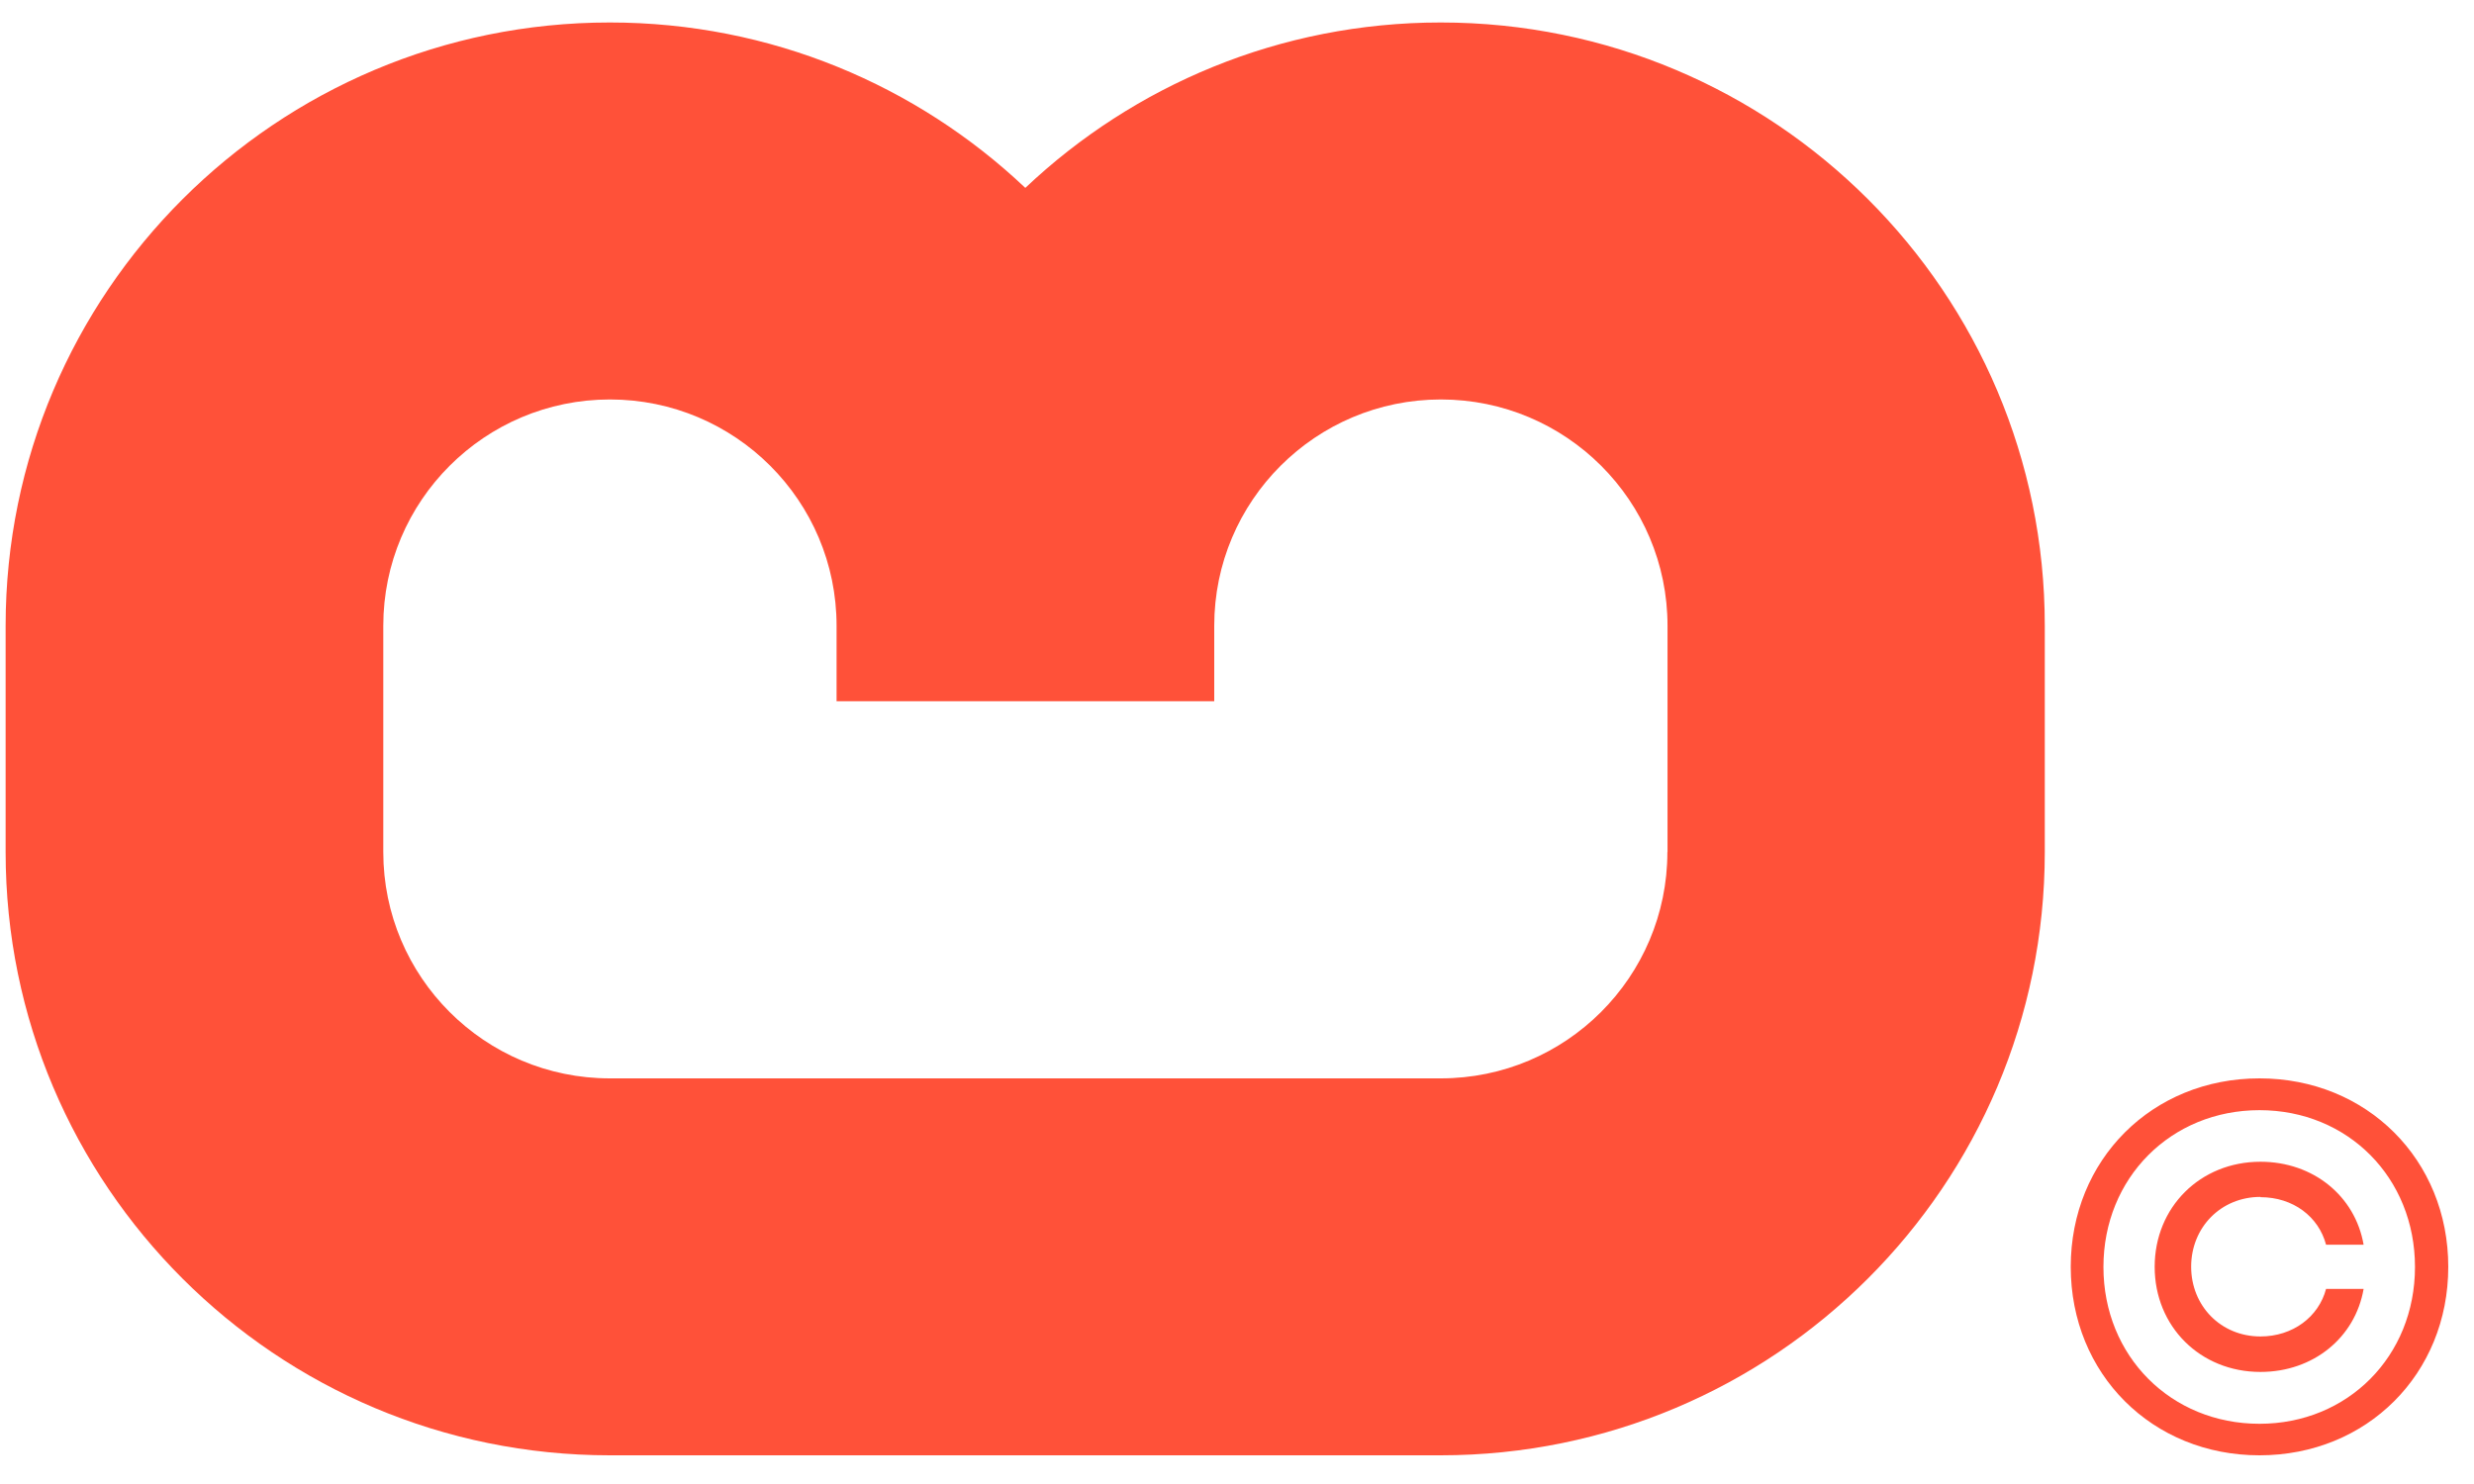 <svg width="55" height="33" viewBox="0 0 55 33" fill="none" xmlns="http://www.w3.org/2000/svg">
<path d="M32.029 0.5C28.452 0.5 25.202 1.9 22.794 4.178C20.387 1.9 17.137 0.5 13.556 0.5C6.138 0.5 0.125 6.506 0.125 13.915V18.947C0.125 26.357 6.138 32.362 13.556 32.362H32.026C39.444 32.362 45.458 26.357 45.458 18.947V13.915C45.461 6.506 39.447 0.5 32.029 0.5ZM37.068 18.947C37.068 21.726 34.811 23.98 32.029 23.98H13.559C10.777 23.98 8.521 21.726 8.521 18.947V13.915C8.521 11.136 10.777 8.883 13.559 8.883C16.342 8.883 18.598 11.136 18.598 13.915V15.594H26.994V13.915C26.994 11.136 29.25 8.883 32.032 8.883C34.815 8.883 37.071 11.136 37.071 13.915V18.947H37.068Z" fill="#FF5139"/>
<path d="M50.231 23.98C47.845 23.98 46.035 25.788 46.035 28.171C46.035 30.554 47.845 32.362 50.231 32.362C52.617 32.362 54.428 30.554 54.428 28.171C54.428 25.788 52.617 23.98 50.231 23.98ZM50.231 31.661C48.266 31.661 46.762 30.159 46.762 28.174C46.762 26.19 48.266 24.687 50.231 24.687C52.197 24.687 53.688 26.19 53.688 28.174C53.688 30.159 52.194 31.661 50.231 31.661Z" fill="#FF5139"/>
<path d="M50.253 26.622C50.983 26.622 51.547 27.058 51.711 27.679H52.546C52.358 26.598 51.429 25.834 50.253 25.834C48.913 25.834 47.901 26.845 47.901 28.171C47.901 29.497 48.913 30.508 50.253 30.508C51.429 30.508 52.358 29.744 52.546 28.662H51.711C51.547 29.284 50.971 29.719 50.253 29.719C49.371 29.719 48.712 29.039 48.712 28.168C48.712 27.296 49.371 26.616 50.253 26.616V26.622Z" fill="#FF5139"/>
</svg>

